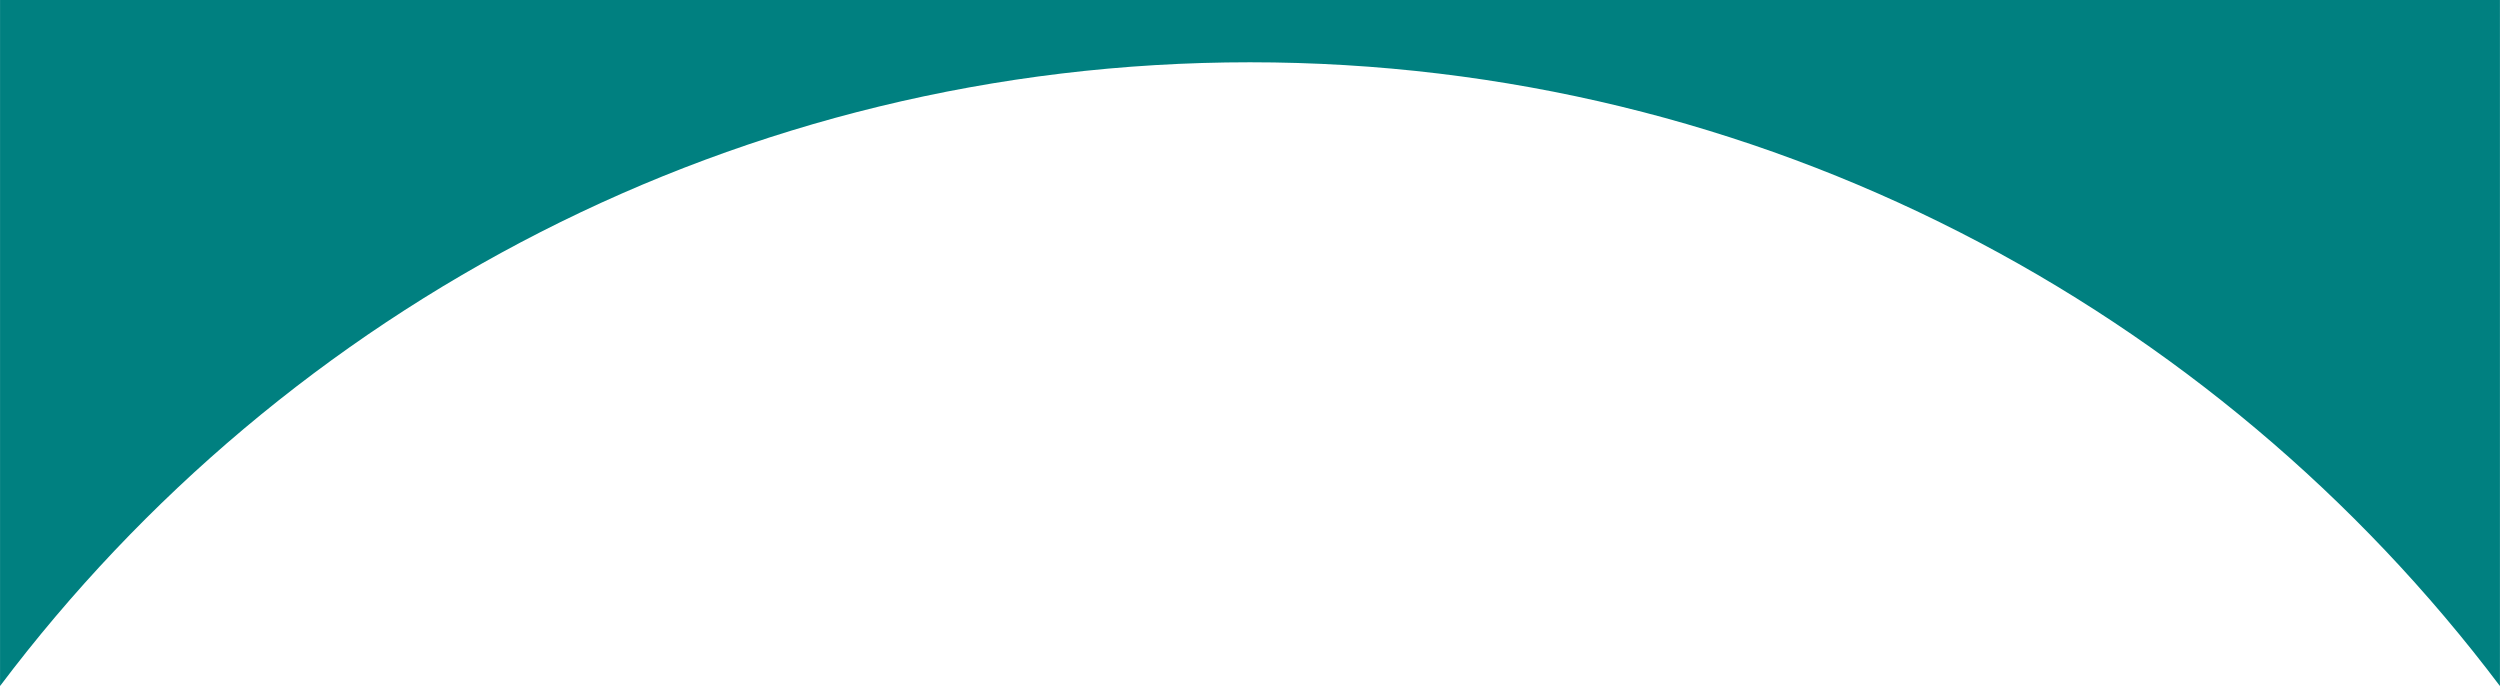 <?xml version="1.0" encoding="UTF-8"?> <svg xmlns="http://www.w3.org/2000/svg" width="11962" height="3283" viewBox="0 0 11962 3283" fill="none"> <path fill-rule="evenodd" clip-rule="evenodd" d="M11961.7 0H0.196V3282.53C1365.92 1469.91 3536.57 298 5980.93 298C8425.29 298 10595.9 1469.91 11961.7 3282.53V0Z" fill="#008080"></path> </svg> 
